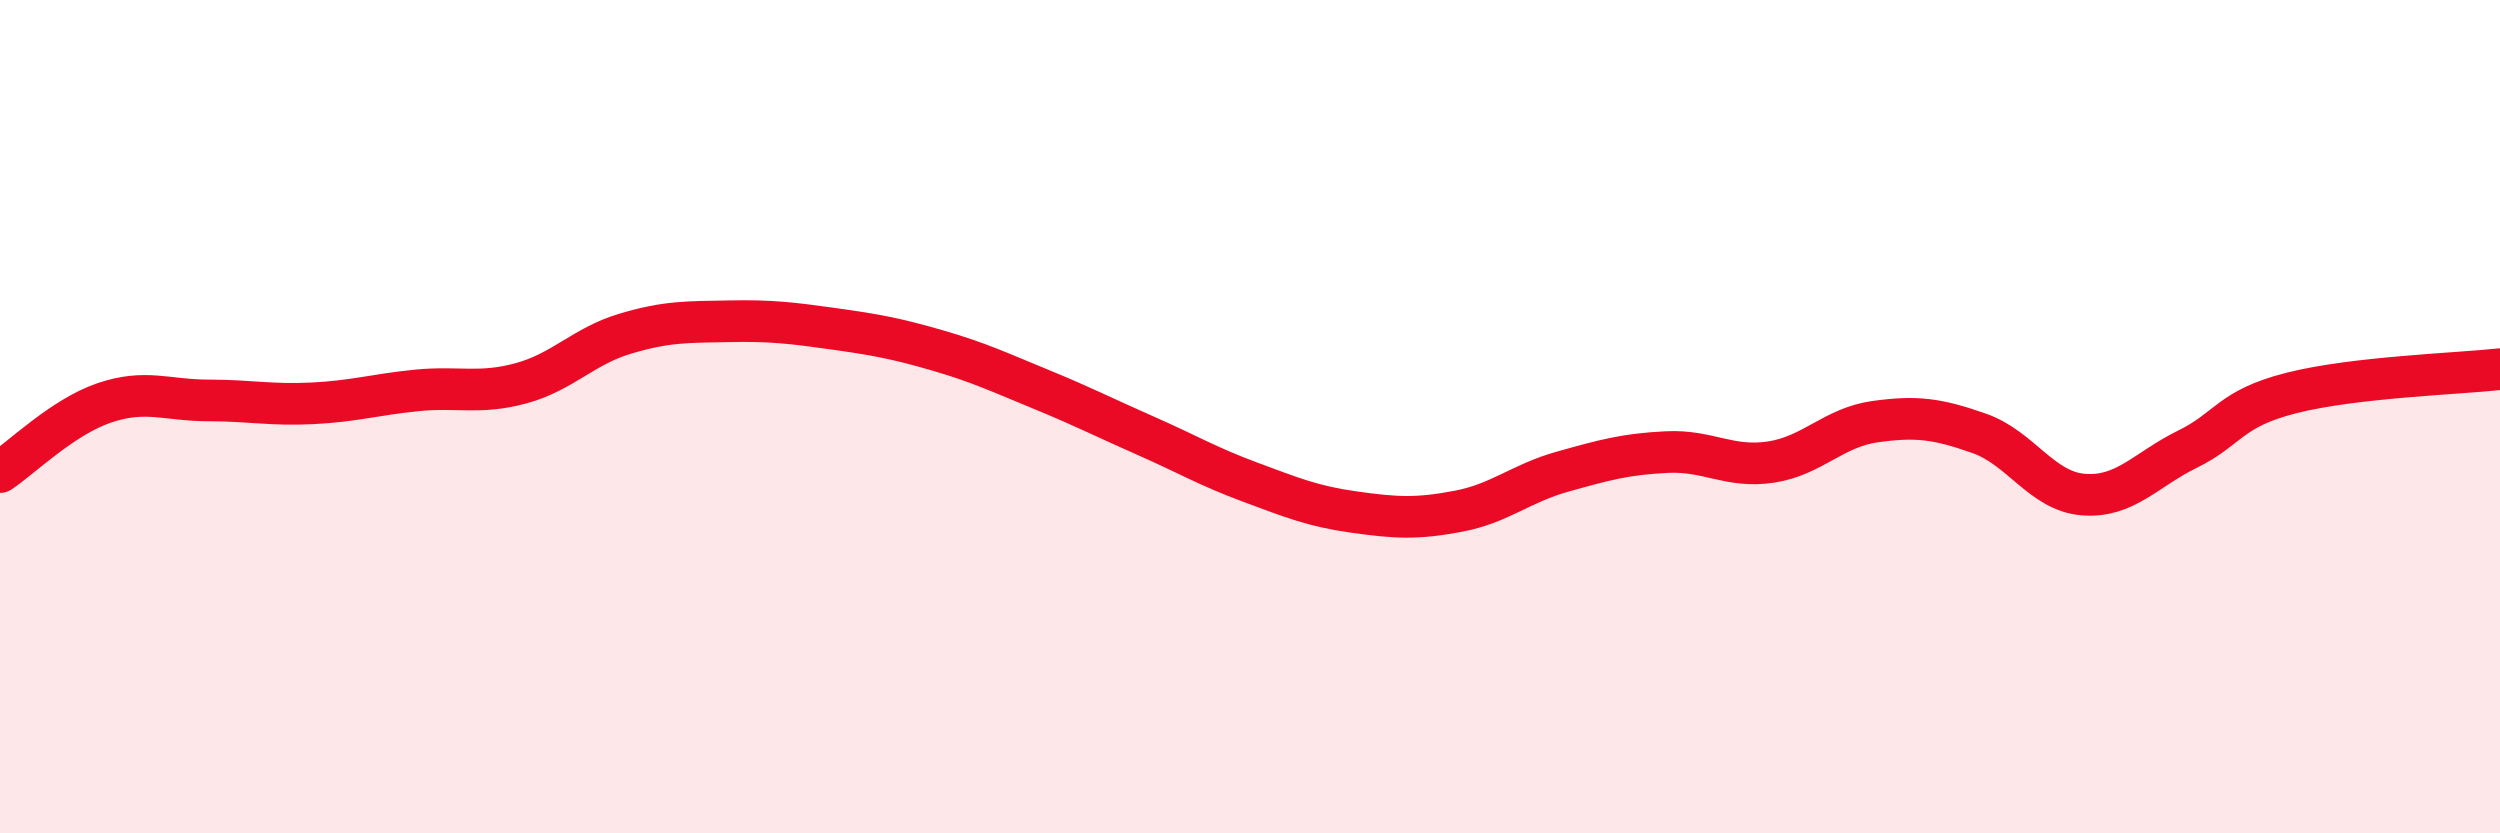 
    <svg width="60" height="20" viewBox="0 0 60 20" xmlns="http://www.w3.org/2000/svg">
      <path
        d="M 0,11.33 C 0.5,11 1.5,10.01 2.5,9.67 C 3.5,9.33 4,9.61 5,9.61 C 6,9.61 6.5,9.73 7.5,9.68 C 8.5,9.63 9,9.47 10,9.37 C 11,9.27 11.5,9.47 12.5,9.2 C 13.5,8.93 14,8.31 15,8.01 C 16,7.71 16.5,7.73 17.5,7.71 C 18.5,7.69 19,7.75 20,7.89 C 21,8.03 21.5,8.12 22.5,8.41 C 23.5,8.7 24,8.94 25,9.35 C 26,9.76 26.5,10.02 27.5,10.46 C 28.5,10.9 29,11.2 30,11.57 C 31,11.94 31.5,12.15 32.5,12.29 C 33.5,12.43 34,12.46 35,12.27 C 36,12.08 36.5,11.6 37.5,11.32 C 38.5,11.04 39,10.9 40,10.85 C 41,10.8 41.5,11.24 42.5,11.09 C 43.5,10.94 44,10.26 45,10.12 C 46,9.98 46.5,10.05 47.5,10.4 C 48.5,10.75 49,11.79 50,11.87 C 51,11.95 51.5,11.27 52.5,10.78 C 53.5,10.29 53.5,9.81 55,9.43 C 56.5,9.05 59,8.97 60,8.86L60 20L0 20Z"
        fill="#EB0A25"
        opacity="0.1"
        stroke-linecap="round"
        stroke-linejoin="round"
      />
      <path
        d="M 0,11.33 C 0.5,11 1.5,10.01 2.5,9.67 C 3.5,9.33 4,9.61 5,9.61 C 6,9.61 6.5,9.73 7.5,9.68 C 8.5,9.63 9,9.47 10,9.37 C 11,9.27 11.5,9.47 12.5,9.2 C 13.5,8.93 14,8.31 15,8.01 C 16,7.71 16.5,7.73 17.5,7.71 C 18.5,7.69 19,7.75 20,7.89 C 21,8.03 21.5,8.12 22.5,8.41 C 23.5,8.7 24,8.94 25,9.35 C 26,9.76 26.5,10.02 27.5,10.46 C 28.5,10.9 29,11.2 30,11.57 C 31,11.94 31.5,12.15 32.5,12.29 C 33.5,12.43 34,12.46 35,12.27 C 36,12.08 36.5,11.6 37.5,11.32 C 38.5,11.04 39,10.9 40,10.85 C 41,10.8 41.5,11.24 42.5,11.09 C 43.5,10.94 44,10.26 45,10.12 C 46,9.98 46.5,10.05 47.5,10.4 C 48.5,10.75 49,11.79 50,11.87 C 51,11.95 51.5,11.27 52.5,10.78 C 53.5,10.29 53.5,9.81 55,9.43 C 56.5,9.05 59,8.97 60,8.86"
        stroke="#EB0A25"
        stroke-width="1"
        fill="none"
        stroke-linecap="round"
        stroke-linejoin="round"
      />
    </svg>
  